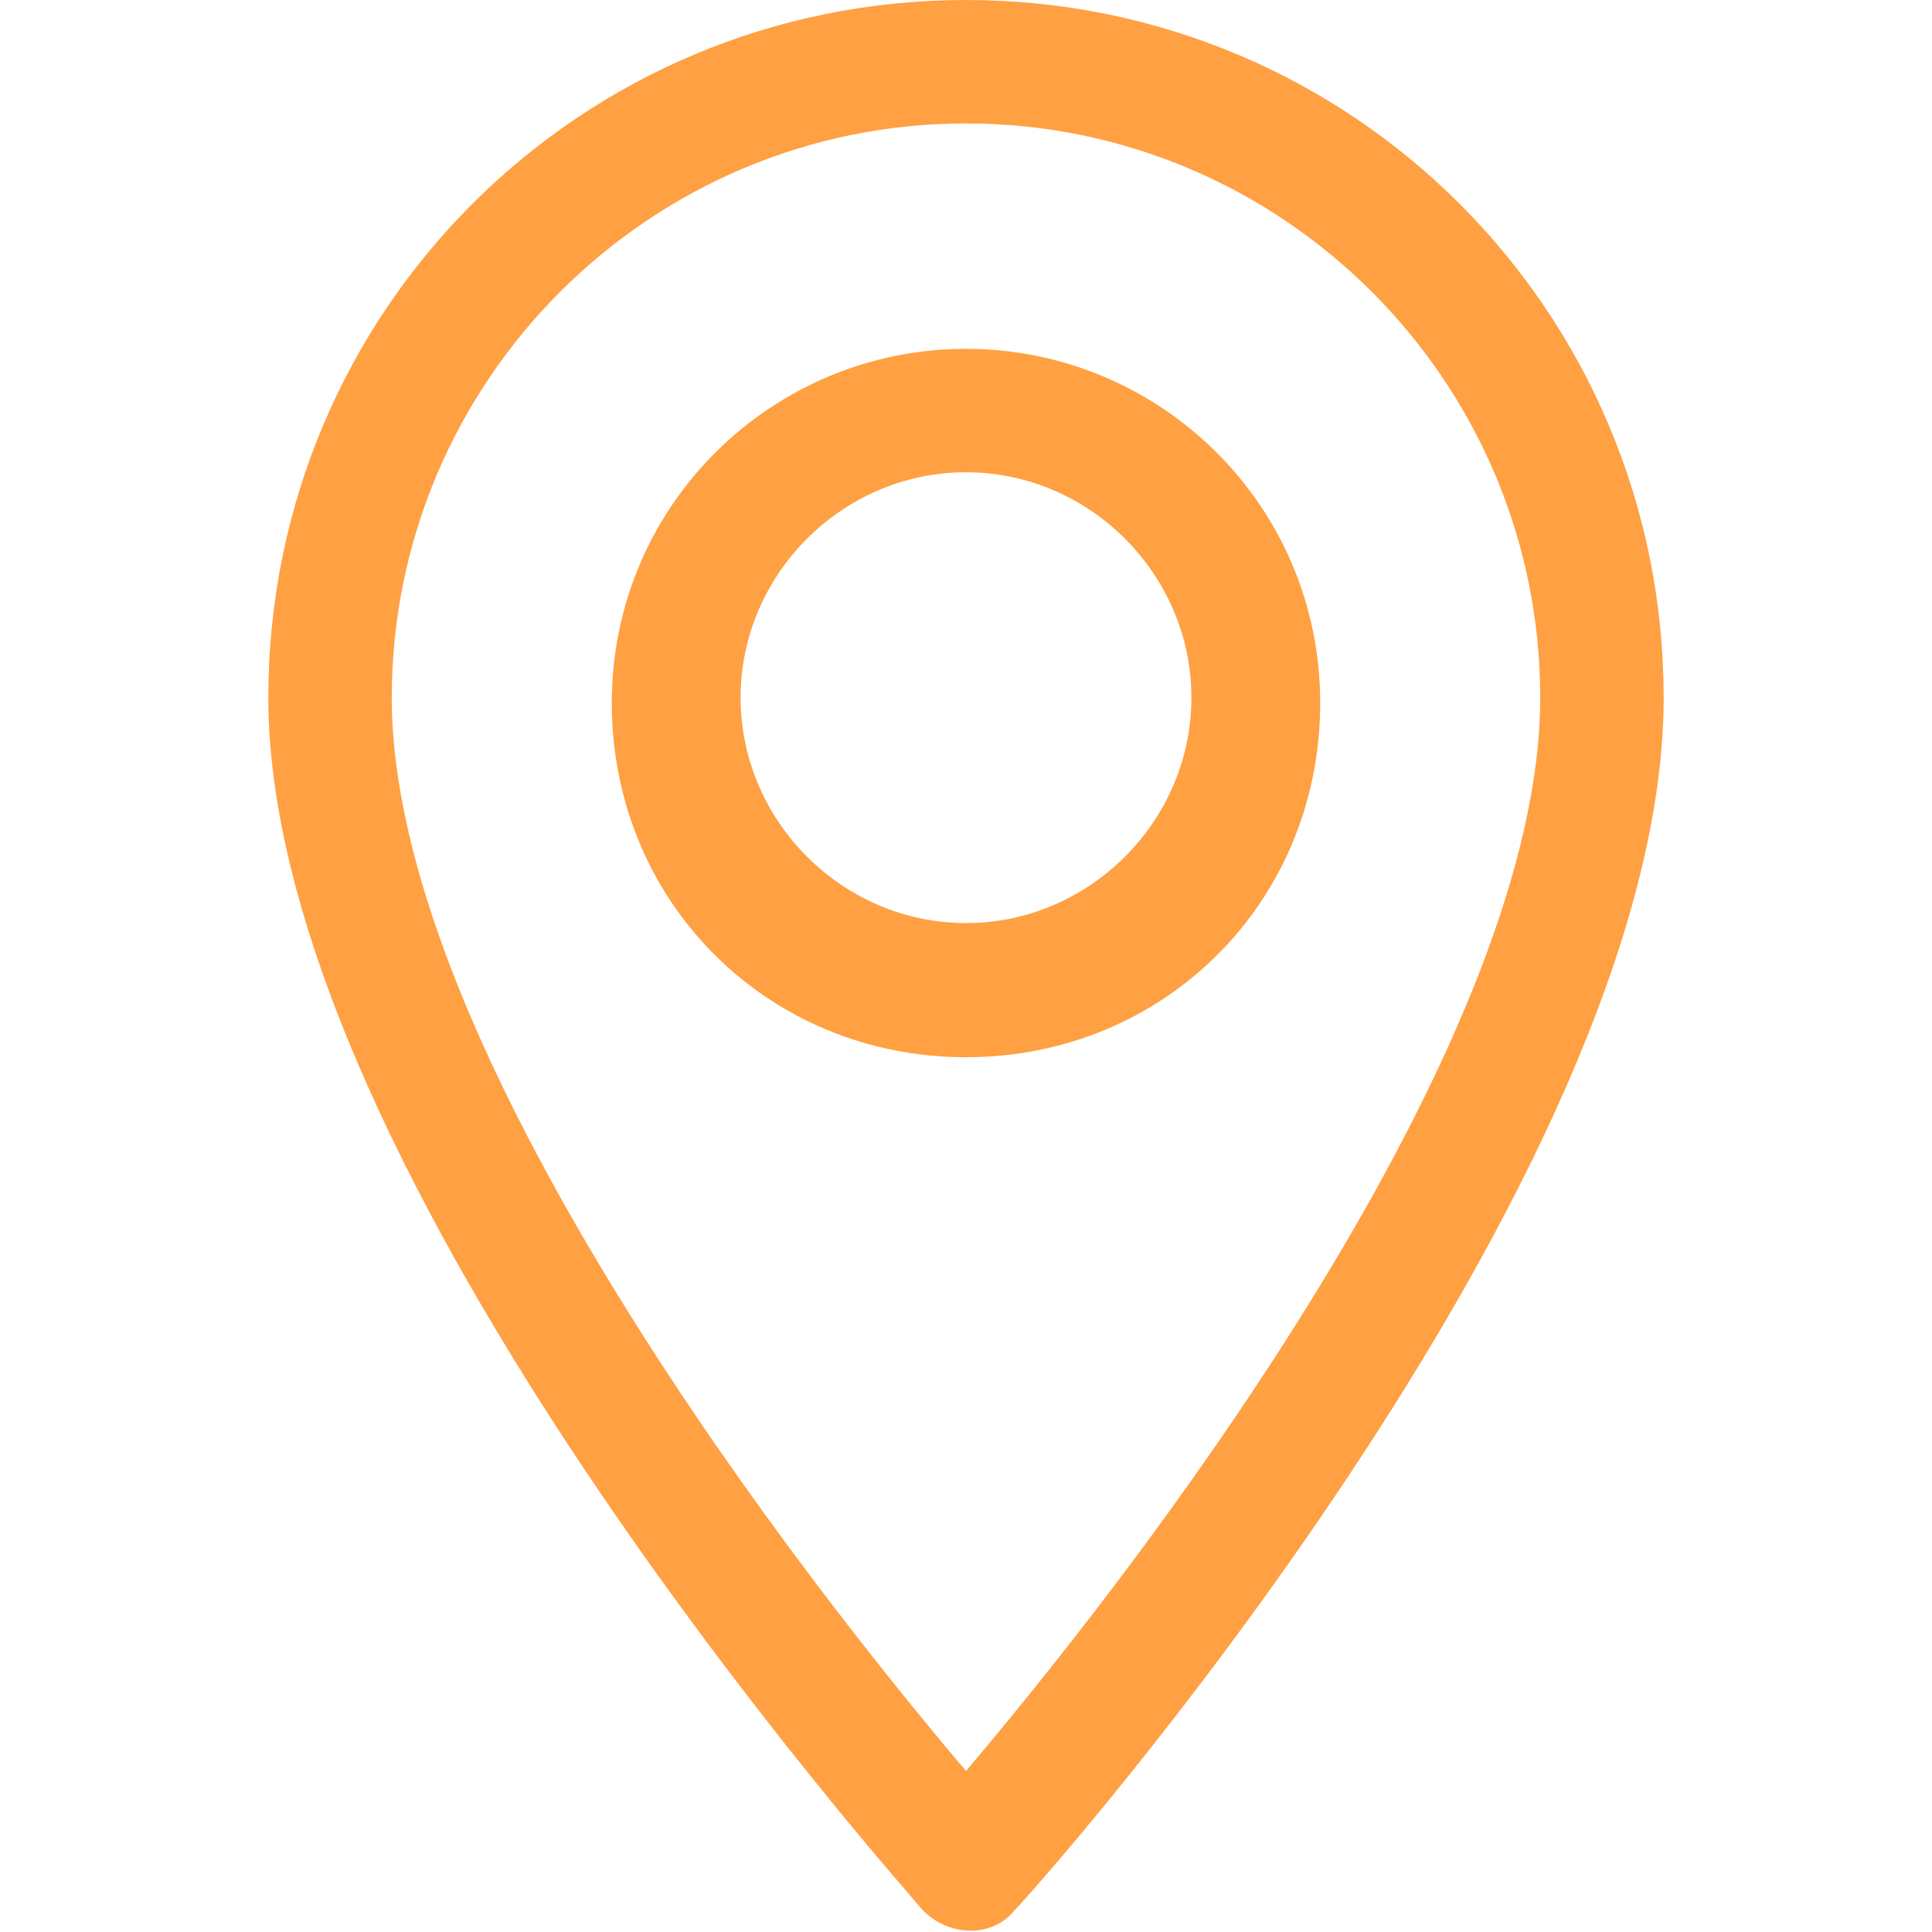 <?xml version="1.0" encoding="utf-8"?>
<!-- Generator: Adobe Illustrator 22.1.0, SVG Export Plug-In . SVG Version: 6.00 Build 0)  -->
<svg version="1.1" id="Layer_1" xmlns="http://www.w3.org/2000/svg" xmlns:xlink="http://www.w3.org/1999/xlink" x="0px" y="0px"
	 viewBox="0 0 36 36" style="enable-background:new 0 0 36 36;" height="36px" width="36px" xml:space="preserve">
<style type="text/css">
	.st0{fill:#FFA043;}
</style>
<g>
	<g>
		<g>
			<path class="st0" d="M18,0C10.8,0,5,5.8,5,13c0,8.9,11.7,22,12.2,22.6c0.5,0.5,1.3,0.5,1.7,0C19.4,35.1,31,22,31,13
				C31,5.8,25.2,0,18,0z M18,33C14.1,28.4,7.3,19.2,7.3,13C7.3,7.1,12.1,2.3,18,2.3S28.7,7.1,28.7,13C28.7,19.2,21.9,28.4,18,33z"/>
		</g>
	</g>
	<g>
		<g>
			<path class="st0" d="M18,6.5c-3.6,0-6.6,2.9-6.6,6.6s2.9,6.6,6.6,6.6s6.6-2.9,6.6-6.6S21.6,6.5,18,6.5z M18,17.2
				c-2.3,0-4.2-1.9-4.2-4.2s1.9-4.2,4.2-4.2s4.2,1.9,4.2,4.2S20.3,17.2,18,17.2z"/>
		</g>
	</g>
</g>
</svg>
